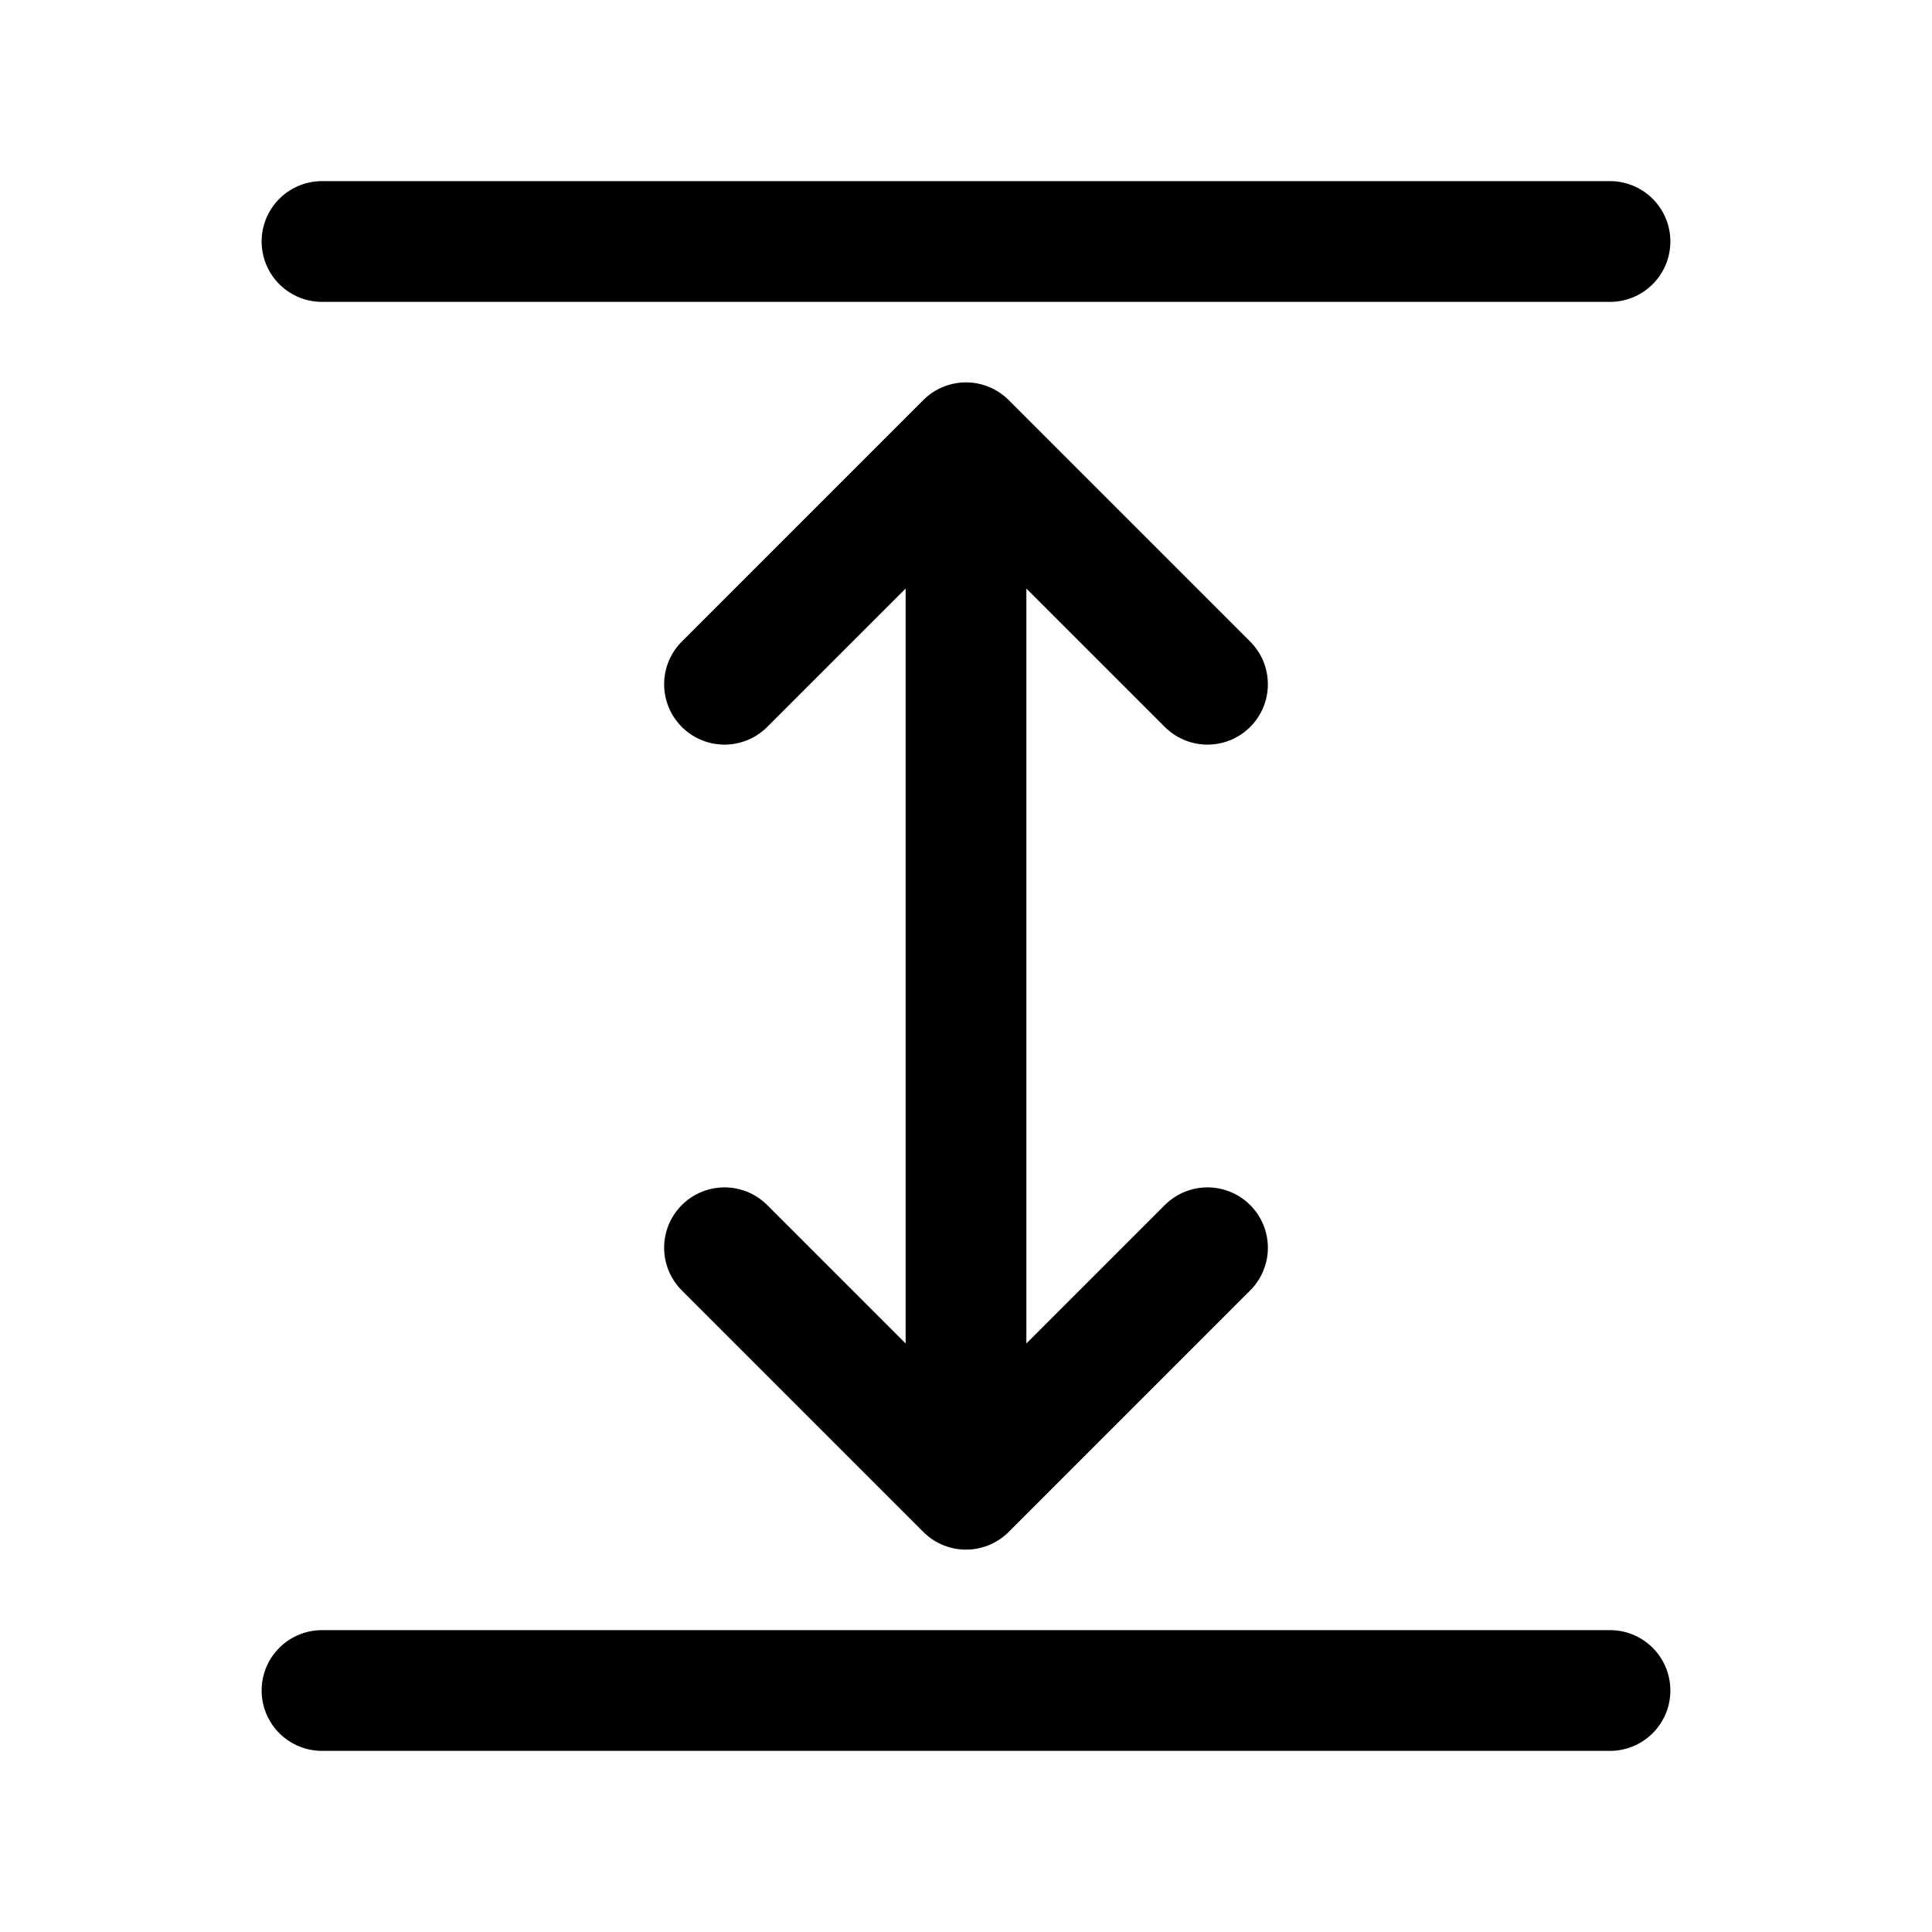 <svg width="24" height="24" viewBox="0 0 24 24" fill="none" xmlns="http://www.w3.org/2000/svg">
<path d="M4 21H20" stroke="black" stroke-width="1.5" stroke-linecap="round" stroke-linejoin="round"/>
<path d="M4 3H20" stroke="black" stroke-width="1.5" stroke-linecap="round" stroke-linejoin="round"/>
<path d="M12 5.5L15 8.5M12 5.5L9 8.5M12 5.5V18.5M12 18.5L15 15.5M12 18.5L9 15.5" stroke="black" stroke-width="1.5" stroke-linecap="round" stroke-linejoin="round"/>
</svg>

